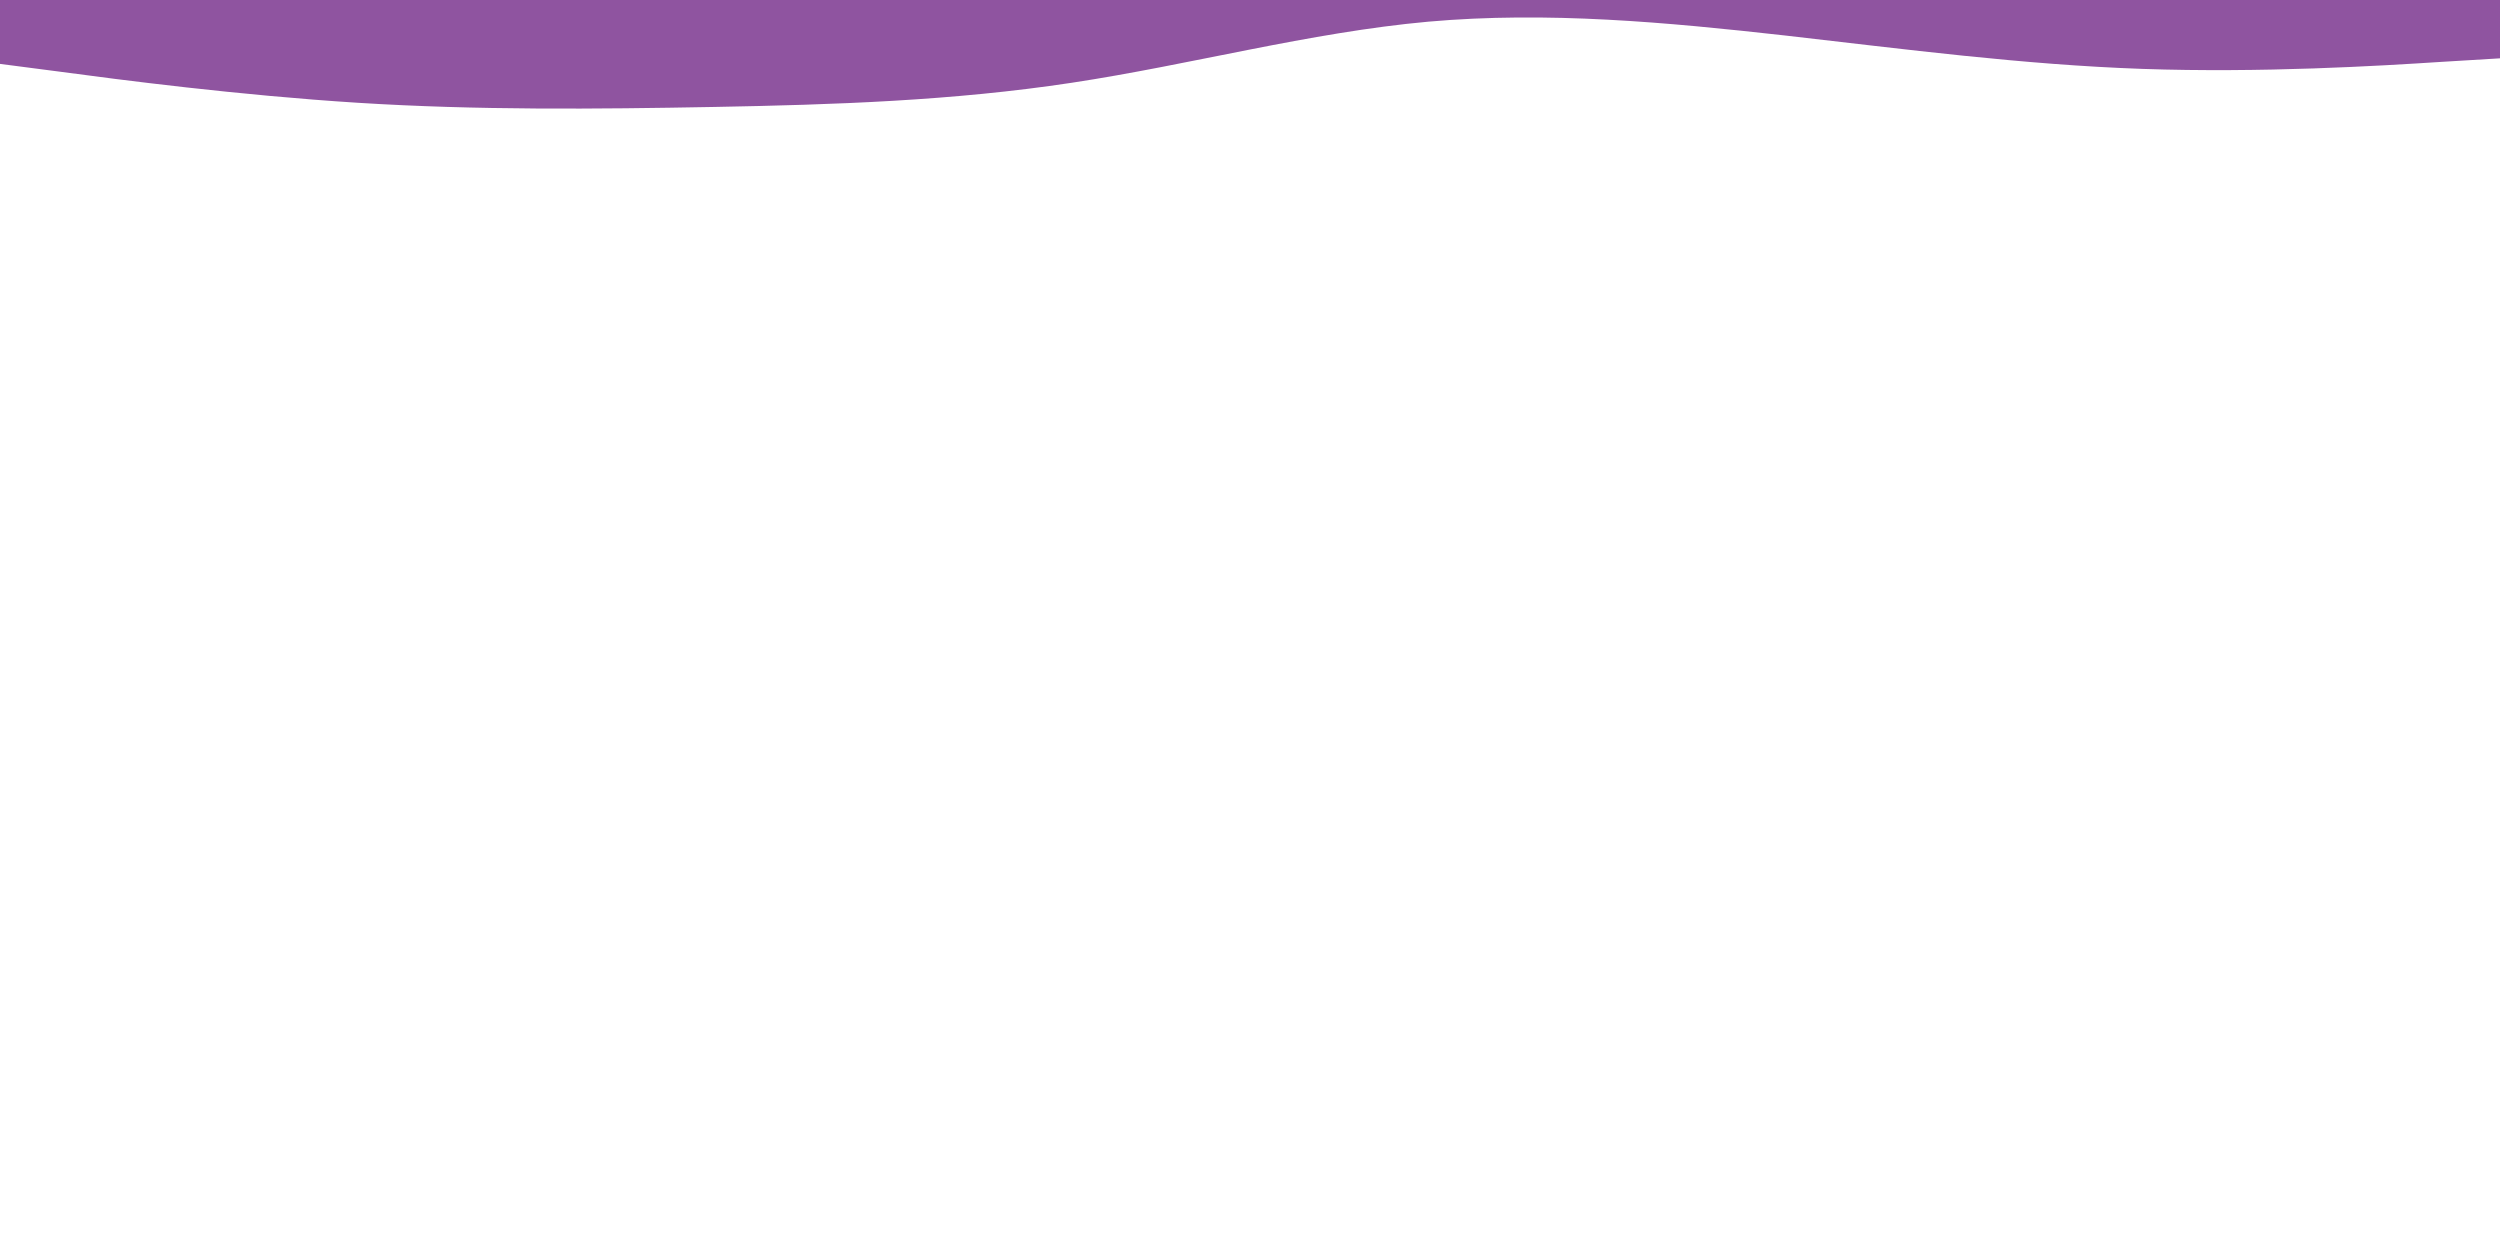 <svg id="visual" viewBox="0 0 900 450" width="900" height="450" xmlns="http://www.w3.org/2000/svg" xmlns:xlink="http://www.w3.org/1999/xlink" version="1.1"><path d="M0 23L21.5 25.8C43 28.7 86 34.3 128.8 37C171.7 39.7 214.3 39.3 257.2 38.5C300 37.7 343 36.3 385.8 29.8C428.7 23.3 471.3 11.7 514.2 7.8C557 4 600 8 642.8 12.8C685.7 17.7 728.3 23.3 771.2 24.8C814 26.3 857 23.7 878.5 22.3L900 21L900 0L878.5 0C857 0 814 0 771.2 0C728.3 0 685.7 0 642.8 0C600 0 557 0 514.2 0C471.3 0 428.7 0 385.8 0C343 0 300 0 257.2 0C214.3 0 171.7 0 128.8 0C86 0 43 0 21.5 0L0 0Z" fill="#8f54a0" stroke-linecap="round" stroke-linejoin="miter"></path></svg>